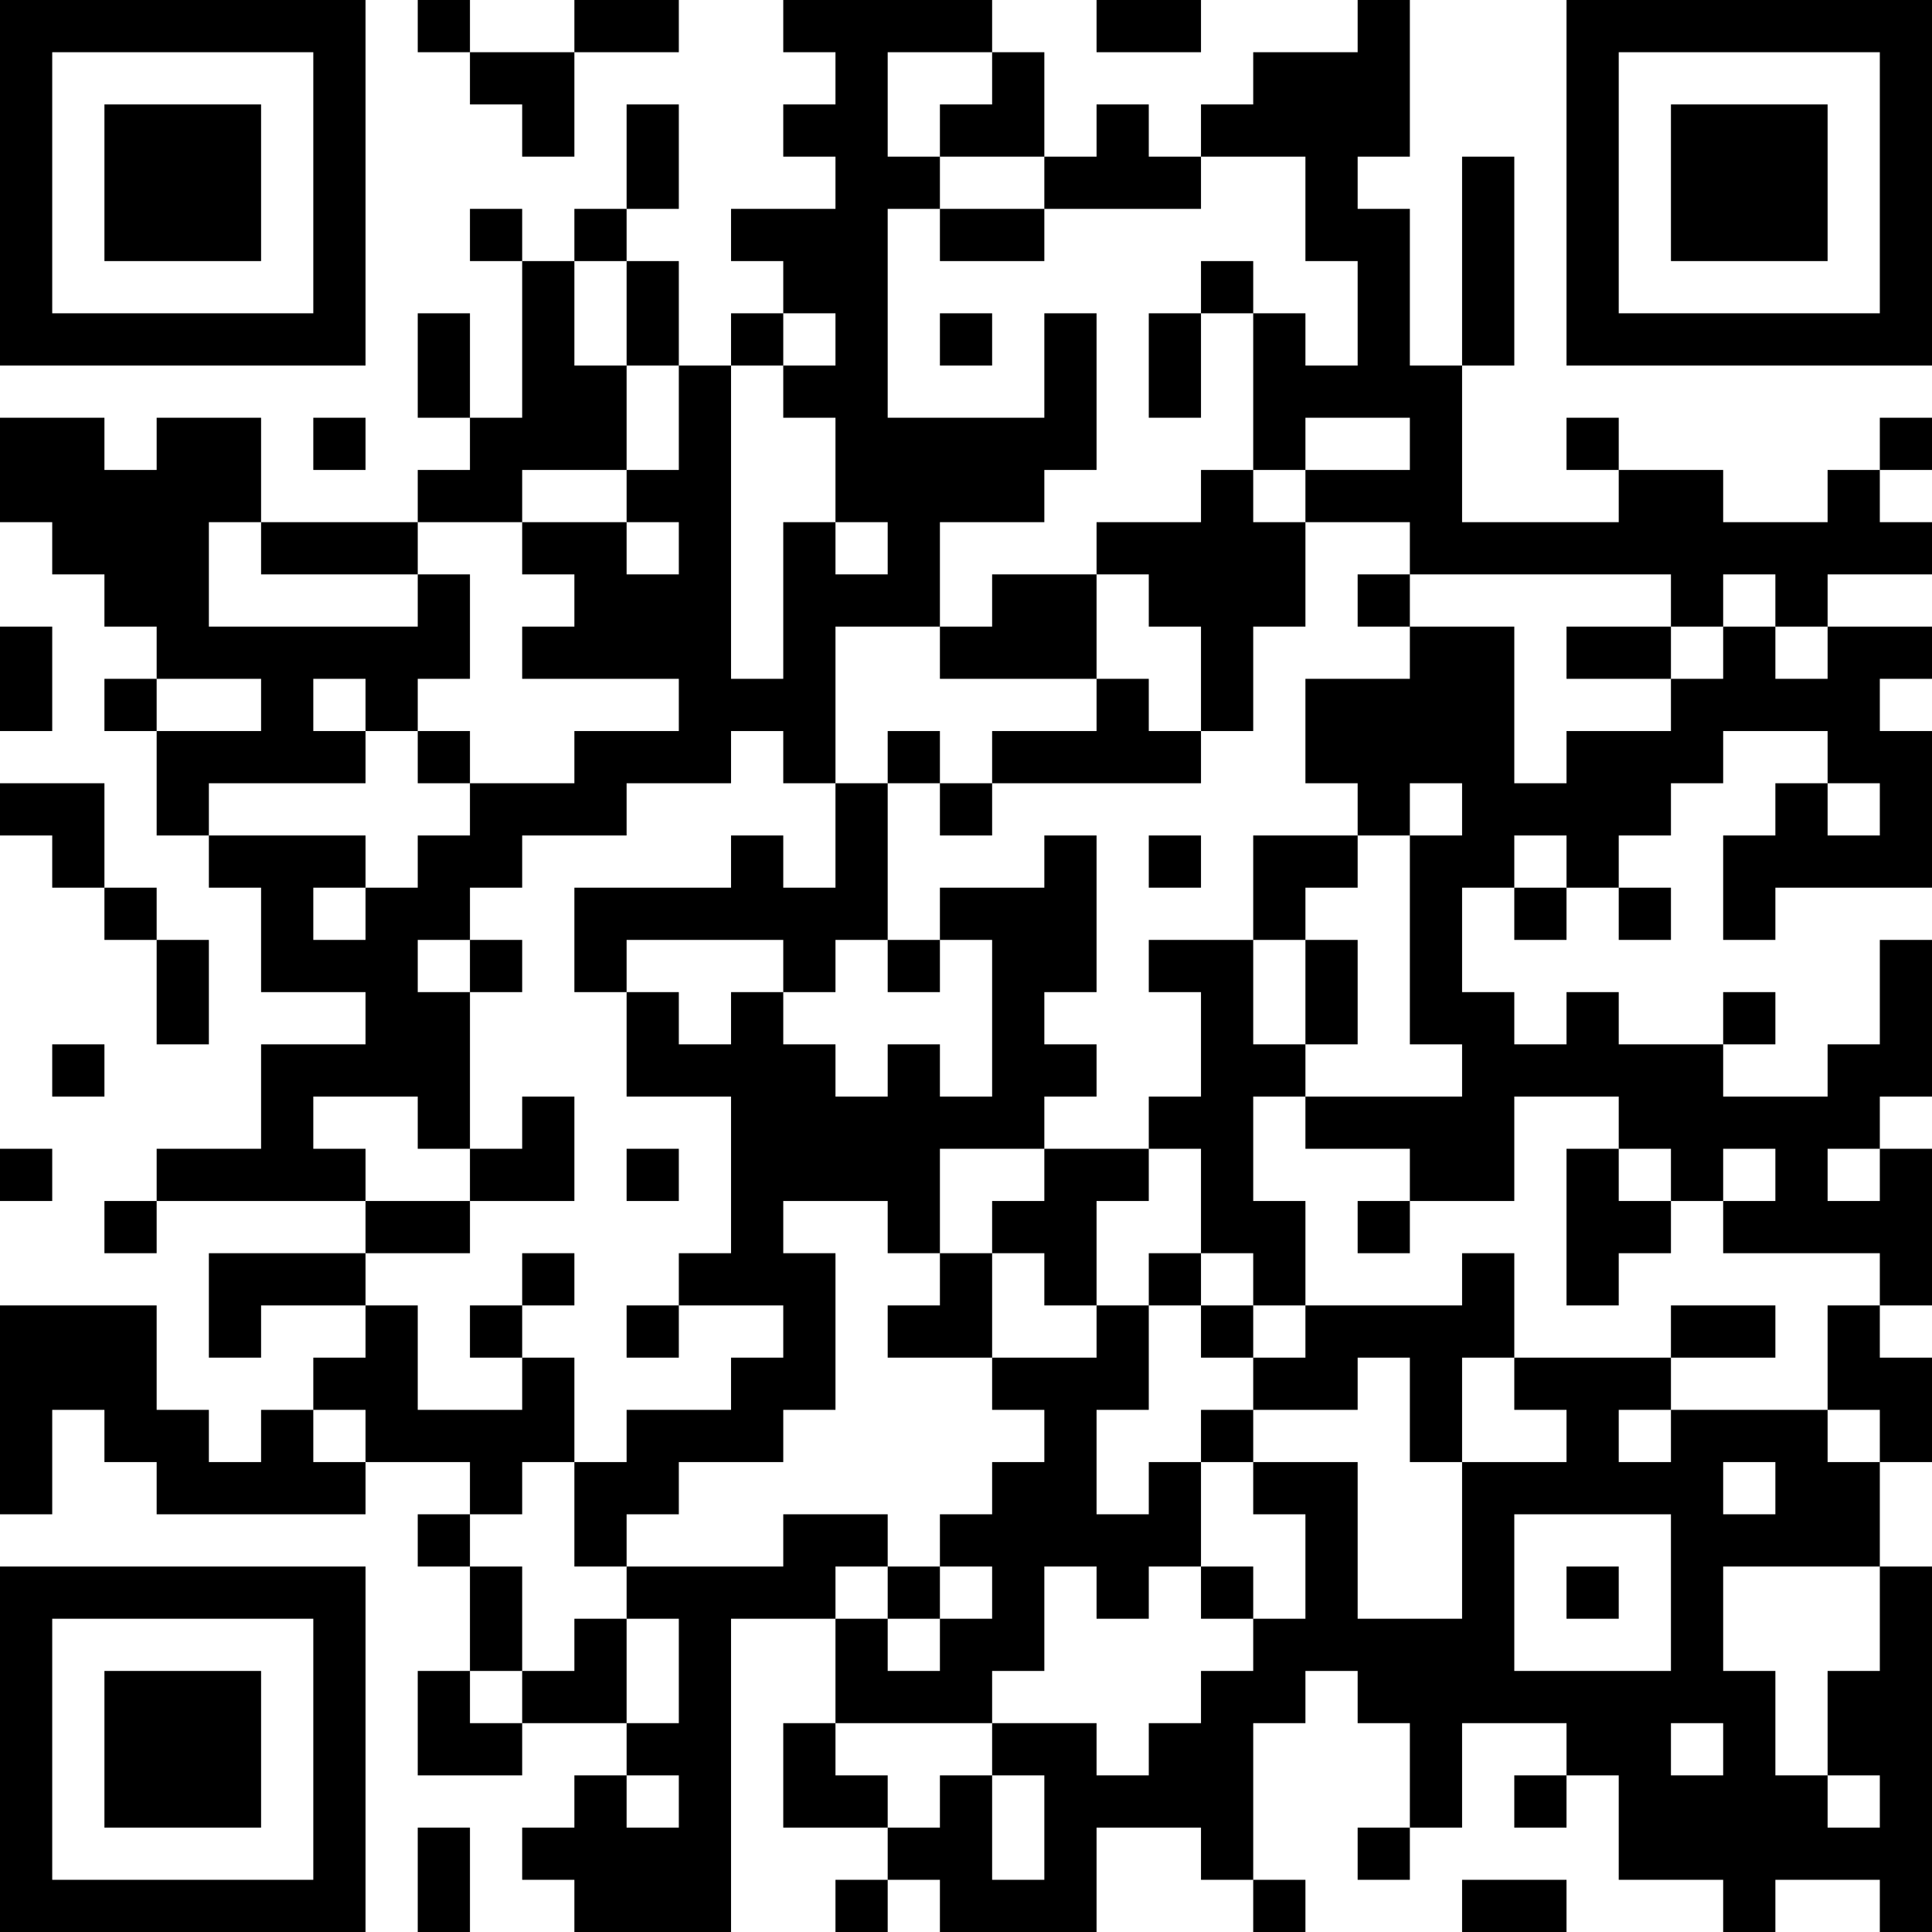 <?xml version="1.0" encoding="UTF-8"?>
<svg xmlns="http://www.w3.org/2000/svg" version="1.1" width="400" height="400" viewBox="0 0 400 400"><rect x="0" y="0" width="400" height="400" fill="#ffffff"/><g transform="scale(10.811)"><g transform="translate(0,0)"><path fill-rule="evenodd" d="M8 0L8 1L9 1L9 2L10 2L10 3L11 3L11 1L13 1L13 0L11 0L11 1L9 1L9 0ZM15 0L15 1L16 1L16 2L15 2L15 3L16 3L16 4L14 4L14 5L15 5L15 6L14 6L14 7L13 7L13 5L12 5L12 4L13 4L13 2L12 2L12 4L11 4L11 5L10 5L10 4L9 4L9 5L10 5L10 8L9 8L9 6L8 6L8 8L9 8L9 9L8 9L8 10L5 10L5 8L3 8L3 9L2 9L2 8L0 8L0 10L1 10L1 11L2 11L2 12L3 12L3 13L2 13L2 14L3 14L3 16L4 16L4 17L5 17L5 19L7 19L7 20L5 20L5 22L3 22L3 23L2 23L2 24L3 24L3 23L7 23L7 24L4 24L4 26L5 26L5 25L7 25L7 26L6 26L6 27L5 27L5 28L4 28L4 27L3 27L3 25L0 25L0 29L1 29L1 27L2 27L2 28L3 28L3 29L7 29L7 28L9 28L9 29L8 29L8 30L9 30L9 32L8 32L8 34L10 34L10 33L12 33L12 34L11 34L11 35L10 35L10 36L11 36L11 37L14 37L14 31L16 31L16 33L15 33L15 35L17 35L17 36L16 36L16 37L17 37L17 36L18 36L18 37L21 37L21 35L23 35L23 36L24 36L24 37L25 37L25 36L24 36L24 33L25 33L25 32L26 32L26 33L27 33L27 35L26 35L26 36L27 36L27 35L28 35L28 33L30 33L30 34L29 34L29 35L30 35L30 34L31 34L31 36L33 36L33 37L34 37L34 36L36 36L36 37L37 37L37 30L36 30L36 28L37 28L37 26L36 26L36 25L37 25L37 22L36 22L36 21L37 21L37 18L36 18L36 20L35 20L35 21L33 21L33 20L34 20L34 19L33 19L33 20L31 20L31 19L30 19L30 20L29 20L29 19L28 19L28 17L29 17L29 18L30 18L30 17L31 17L31 18L32 18L32 17L31 17L31 16L32 16L32 15L33 15L33 14L35 14L35 15L34 15L34 16L33 16L33 18L34 18L34 17L37 17L37 14L36 14L36 13L37 13L37 12L35 12L35 11L37 11L37 10L36 10L36 9L37 9L37 8L36 8L36 9L35 9L35 10L33 10L33 9L31 9L31 8L30 8L30 9L31 9L31 10L28 10L28 7L29 7L29 3L28 3L28 7L27 7L27 4L26 4L26 3L27 3L27 0L26 0L26 1L24 1L24 2L23 2L23 3L22 3L22 2L21 2L21 3L20 3L20 1L19 1L19 0ZM21 0L21 1L23 1L23 0ZM17 1L17 3L18 3L18 4L17 4L17 8L20 8L20 6L21 6L21 9L20 9L20 10L18 10L18 12L16 12L16 15L15 15L15 14L14 14L14 15L12 15L12 16L10 16L10 17L9 17L9 18L8 18L8 19L9 19L9 22L8 22L8 21L6 21L6 22L7 22L7 23L9 23L9 24L7 24L7 25L8 25L8 27L10 27L10 26L11 26L11 28L10 28L10 29L9 29L9 30L10 30L10 32L9 32L9 33L10 33L10 32L11 32L11 31L12 31L12 33L13 33L13 31L12 31L12 30L15 30L15 29L17 29L17 30L16 30L16 31L17 31L17 32L18 32L18 31L19 31L19 30L18 30L18 29L19 29L19 28L20 28L20 27L19 27L19 26L21 26L21 25L22 25L22 27L21 27L21 29L22 29L22 28L23 28L23 30L22 30L22 31L21 31L21 30L20 30L20 32L19 32L19 33L16 33L16 34L17 34L17 35L18 35L18 34L19 34L19 36L20 36L20 34L19 34L19 33L21 33L21 34L22 34L22 33L23 33L23 32L24 32L24 31L25 31L25 29L24 29L24 28L26 28L26 31L28 31L28 28L30 28L30 27L29 27L29 26L32 26L32 27L31 27L31 28L32 28L32 27L35 27L35 28L36 28L36 27L35 27L35 25L36 25L36 24L33 24L33 23L34 23L34 22L33 22L33 23L32 23L32 22L31 22L31 21L29 21L29 23L27 23L27 22L25 22L25 21L28 21L28 20L27 20L27 16L28 16L28 15L27 15L27 16L26 16L26 15L25 15L25 13L27 13L27 12L29 12L29 15L30 15L30 14L32 14L32 13L33 13L33 12L34 12L34 13L35 13L35 12L34 12L34 11L33 11L33 12L32 12L32 11L27 11L27 10L25 10L25 9L27 9L27 8L25 8L25 9L24 9L24 6L25 6L25 7L26 7L26 5L25 5L25 3L23 3L23 4L20 4L20 3L18 3L18 2L19 2L19 1ZM18 4L18 5L20 5L20 4ZM11 5L11 7L12 7L12 9L10 9L10 10L8 10L8 11L5 11L5 10L4 10L4 12L8 12L8 11L9 11L9 13L8 13L8 14L7 14L7 13L6 13L6 14L7 14L7 15L4 15L4 16L7 16L7 17L6 17L6 18L7 18L7 17L8 17L8 16L9 16L9 15L11 15L11 14L13 14L13 13L10 13L10 12L11 12L11 11L10 11L10 10L12 10L12 11L13 11L13 10L12 10L12 9L13 9L13 7L12 7L12 5ZM23 5L23 6L22 6L22 8L23 8L23 6L24 6L24 5ZM15 6L15 7L14 7L14 13L15 13L15 10L16 10L16 11L17 11L17 10L16 10L16 8L15 8L15 7L16 7L16 6ZM18 6L18 7L19 7L19 6ZM6 8L6 9L7 9L7 8ZM23 9L23 10L21 10L21 11L19 11L19 12L18 12L18 13L21 13L21 14L19 14L19 15L18 15L18 14L17 14L17 15L16 15L16 17L15 17L15 16L14 16L14 17L11 17L11 19L12 19L12 21L14 21L14 24L13 24L13 25L12 25L12 26L13 26L13 25L15 25L15 26L14 26L14 27L12 27L12 28L11 28L11 30L12 30L12 29L13 29L13 28L15 28L15 27L16 27L16 24L15 24L15 23L17 23L17 24L18 24L18 25L17 25L17 26L19 26L19 24L20 24L20 25L21 25L21 23L22 23L22 22L23 22L23 24L22 24L22 25L23 25L23 26L24 26L24 27L23 27L23 28L24 28L24 27L26 27L26 26L27 26L27 28L28 28L28 26L29 26L29 24L28 24L28 25L25 25L25 23L24 23L24 21L25 21L25 20L26 20L26 18L25 18L25 17L26 17L26 16L24 16L24 18L22 18L22 19L23 19L23 21L22 21L22 22L20 22L20 21L21 21L21 20L20 20L20 19L21 19L21 16L20 16L20 17L18 17L18 18L17 18L17 15L18 15L18 16L19 16L19 15L23 15L23 14L24 14L24 12L25 12L25 10L24 10L24 9ZM21 11L21 13L22 13L22 14L23 14L23 12L22 12L22 11ZM26 11L26 12L27 12L27 11ZM0 12L0 14L1 14L1 12ZM30 12L30 13L32 13L32 12ZM3 13L3 14L5 14L5 13ZM8 14L8 15L9 15L9 14ZM0 15L0 16L1 16L1 17L2 17L2 18L3 18L3 20L4 20L4 18L3 18L3 17L2 17L2 15ZM35 15L35 16L36 16L36 15ZM22 16L22 17L23 17L23 16ZM29 16L29 17L30 17L30 16ZM9 18L9 19L10 19L10 18ZM12 18L12 19L13 19L13 20L14 20L14 19L15 19L15 20L16 20L16 21L17 21L17 20L18 20L18 21L19 21L19 18L18 18L18 19L17 19L17 18L16 18L16 19L15 19L15 18ZM24 18L24 20L25 20L25 18ZM1 20L1 21L2 21L2 20ZM10 21L10 22L9 22L9 23L11 23L11 21ZM0 22L0 23L1 23L1 22ZM12 22L12 23L13 23L13 22ZM18 22L18 24L19 24L19 23L20 23L20 22ZM30 22L30 25L31 25L31 24L32 24L32 23L31 23L31 22ZM35 22L35 23L36 23L36 22ZM26 23L26 24L27 24L27 23ZM10 24L10 25L9 25L9 26L10 26L10 25L11 25L11 24ZM23 24L23 25L24 25L24 26L25 26L25 25L24 25L24 24ZM32 25L32 26L34 26L34 25ZM6 27L6 28L7 28L7 27ZM33 28L33 29L34 29L34 28ZM29 29L29 32L32 32L32 29ZM17 30L17 31L18 31L18 30ZM23 30L23 31L24 31L24 30ZM30 30L30 31L31 31L31 30ZM33 30L33 32L34 32L34 34L35 34L35 35L36 35L36 34L35 34L35 32L36 32L36 30ZM32 33L32 34L33 34L33 33ZM12 34L12 35L13 35L13 34ZM8 35L8 37L9 37L9 35ZM28 36L28 37L30 37L30 36ZM0 0L0 7L7 7L7 0ZM1 1L1 6L6 6L6 1ZM2 2L2 5L5 5L5 2ZM30 0L30 7L37 7L37 0ZM31 1L31 6L36 6L36 1ZM32 2L32 5L35 5L35 2ZM0 30L0 37L7 37L7 30ZM1 31L1 36L6 36L6 31ZM2 32L2 35L5 35L5 32Z" fill="#000000"/></g></g></svg>
